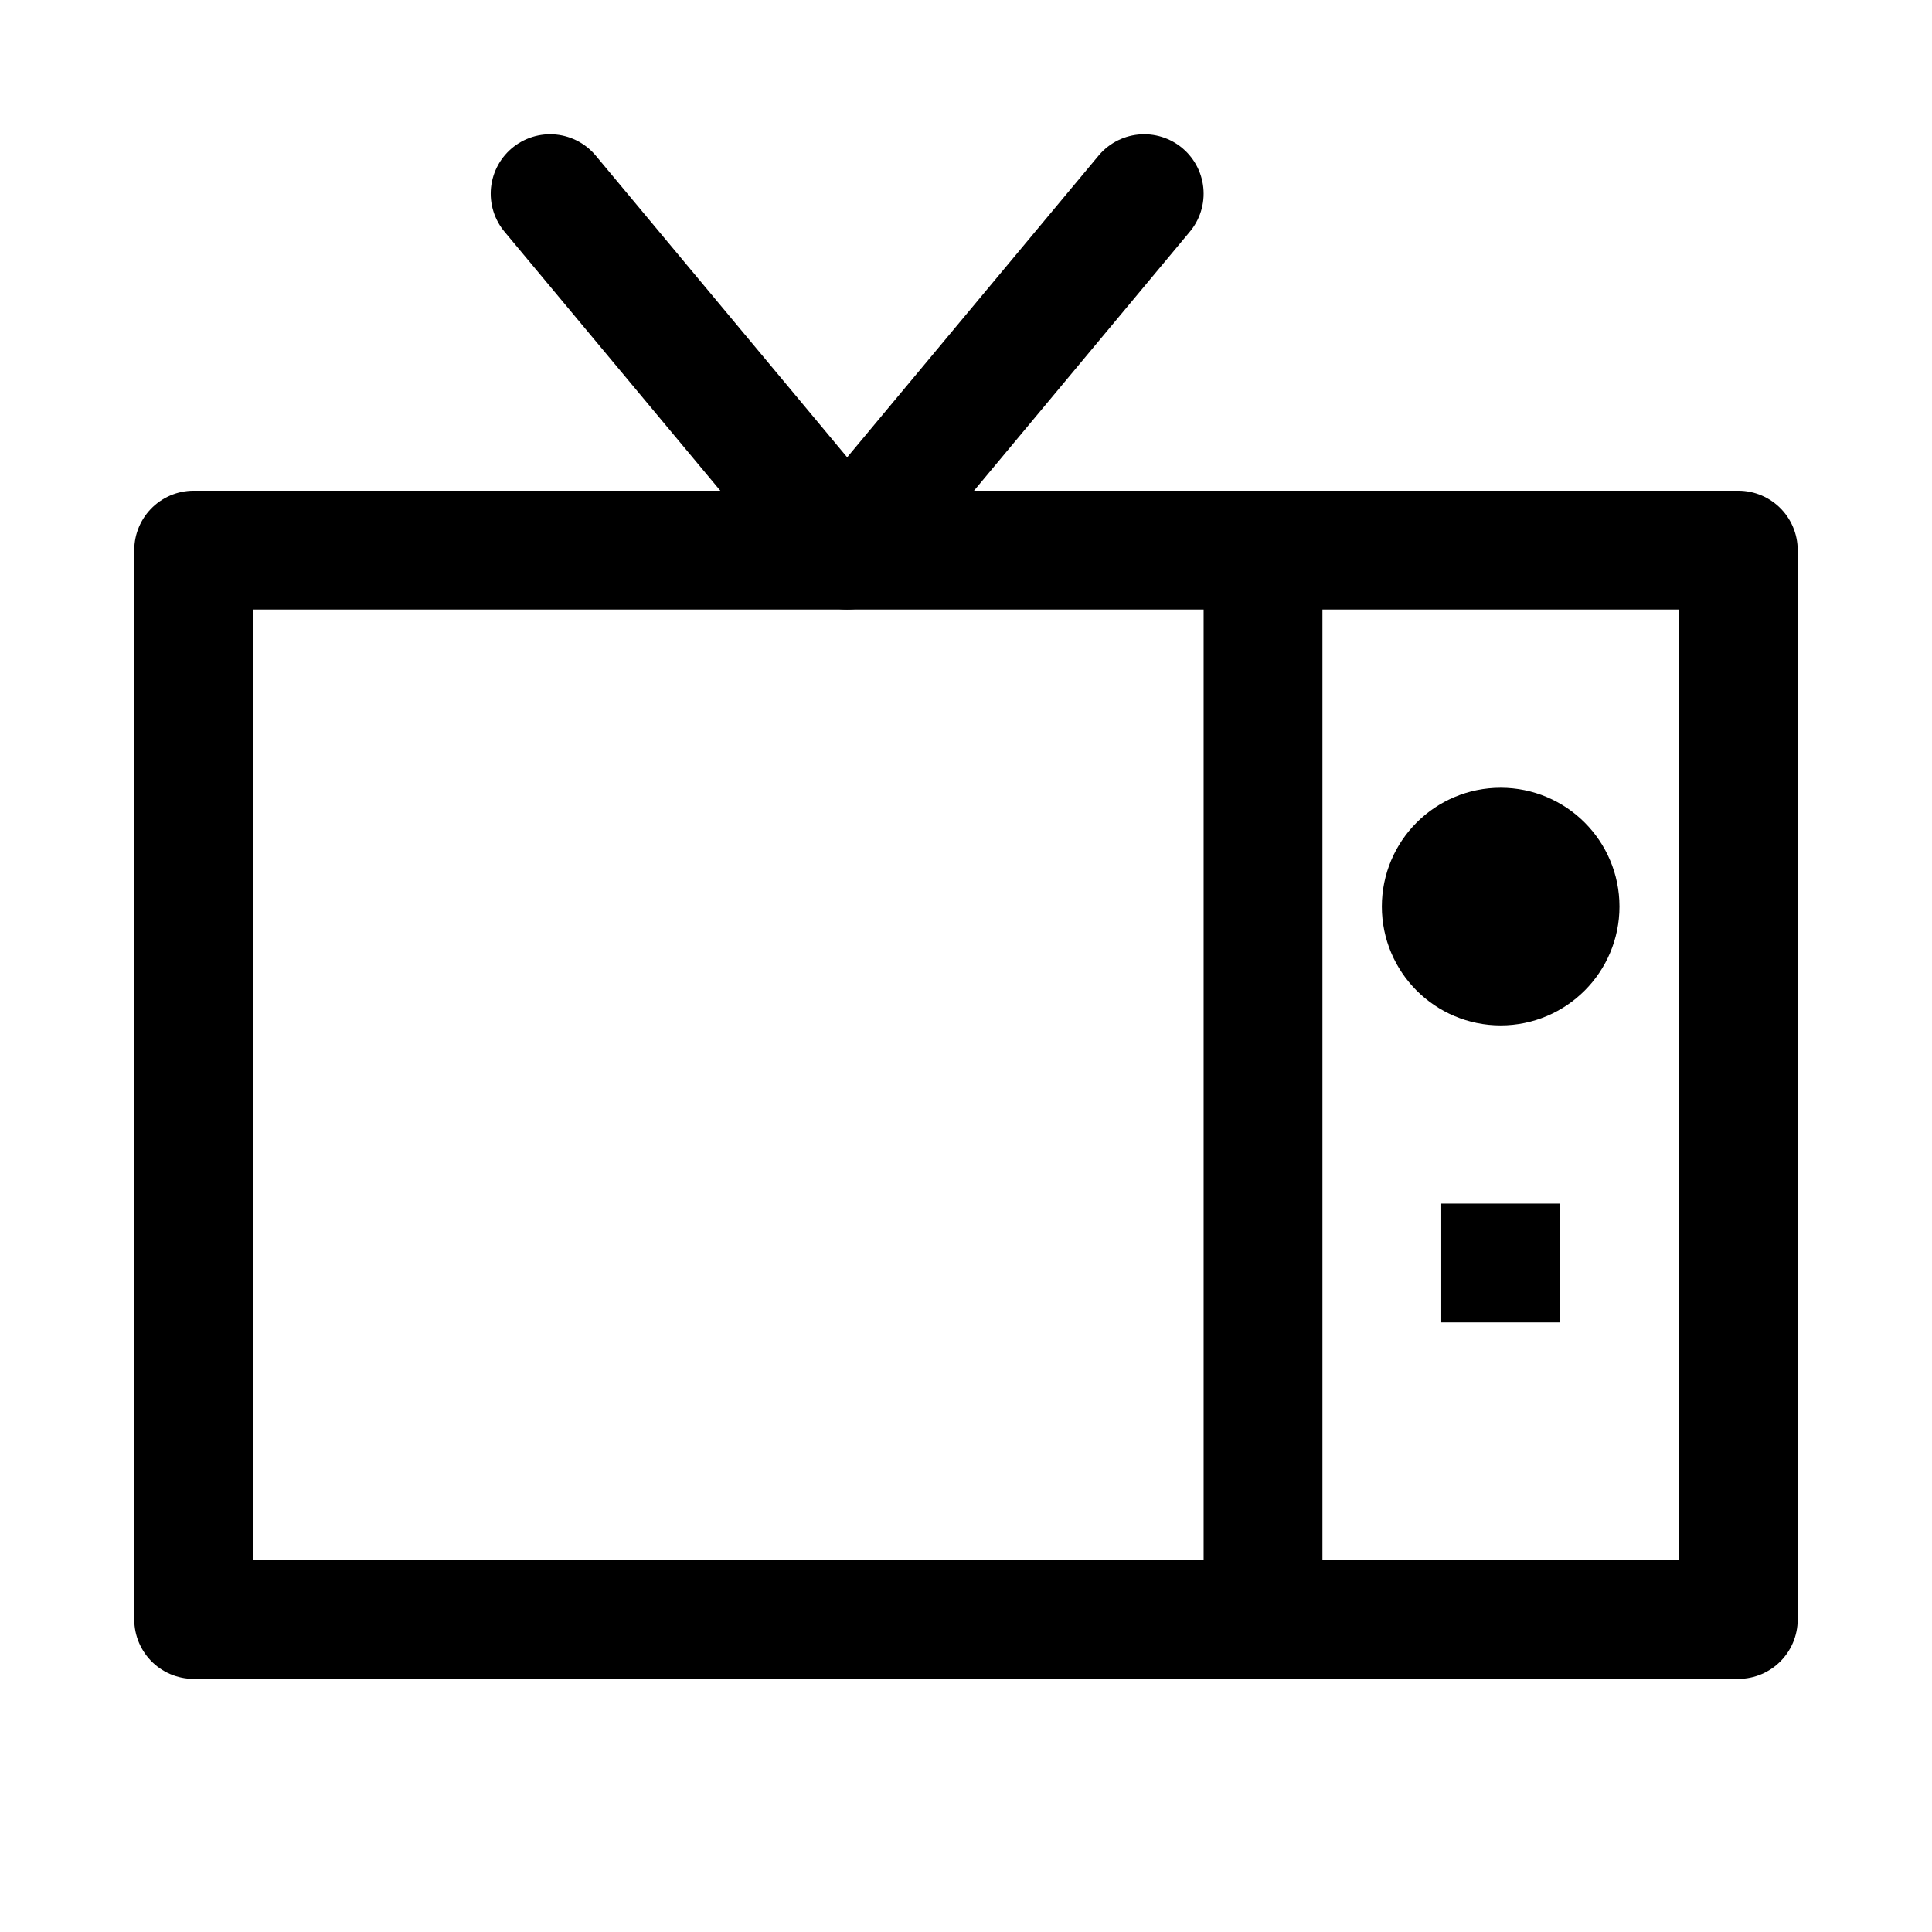 <?xml version="1.0" encoding="UTF-8"?>
<!-- Uploaded to: SVG Repo, www.svgrepo.com, Generator: SVG Repo Mixer Tools -->
<svg width="800px" height="800px" version="1.1" viewBox="144 144 512 512" xmlns="http://www.w3.org/2000/svg">
 <g fill="none" stroke="#000000" stroke-linejoin="round" stroke-miterlimit="10">
  <path transform="matrix(31.488 0 0 31.488 148.09 148.09)" d="m1.5 4.5h13v9h-13zm0 0" stroke-linecap="round"/>
  <path transform="matrix(31.488 0 0 31.488 148.09 148.09)" d="m10.5 4.5v9" stroke-linecap="round"/>
  <path transform="matrix(31.488 0 0 31.488 148.09 148.09)" d="m13 7.5c0 0.276-0.224 0.5-0.5 0.5s-0.5-0.224-0.5-0.5 0.224-0.5 0.5-0.5 0.5 0.224 0.5 0.5" stroke-linecap="round"/>
  <path transform="matrix(31.488 0 0 31.488 148.09 148.09)" d="m12 10.5h1"/>
  <path transform="matrix(31.488 0 0 31.488 148.09 148.09)" d="m4.5 1.5 2.5 3 2.5-3" stroke-linecap="round"/>
 </g>
</svg>
